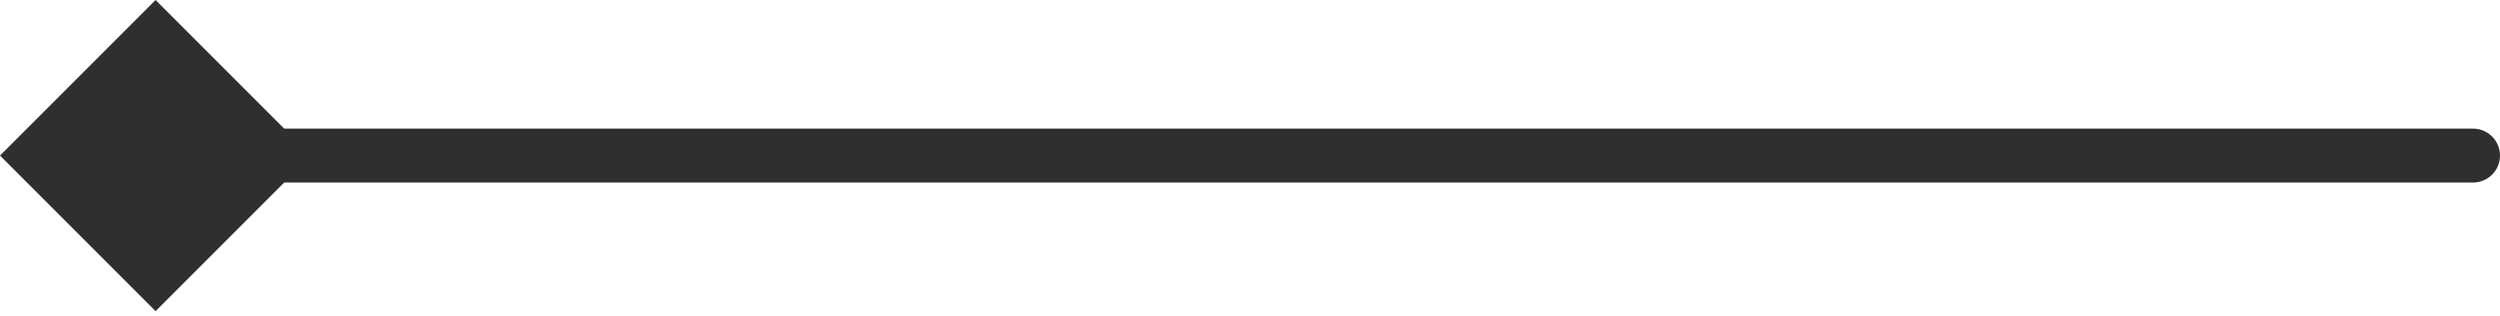 <?xml version="1.0" encoding="UTF-8"?> <svg xmlns="http://www.w3.org/2000/svg" width="372" height="47" viewBox="0 0 372 47" fill="none"> <path d="M-0 23.15L23.15 46.301L46.301 23.15L23.15 -0L-0 23.15ZM367.99 27.16C370.205 27.16 372 25.365 372 23.15C372 20.936 370.205 19.14 367.99 19.14L367.99 27.16ZM23.15 27.16L367.99 27.16L367.99 19.14L23.15 19.14L23.15 27.16Z" fill="#2F2F2F"></path> </svg> 